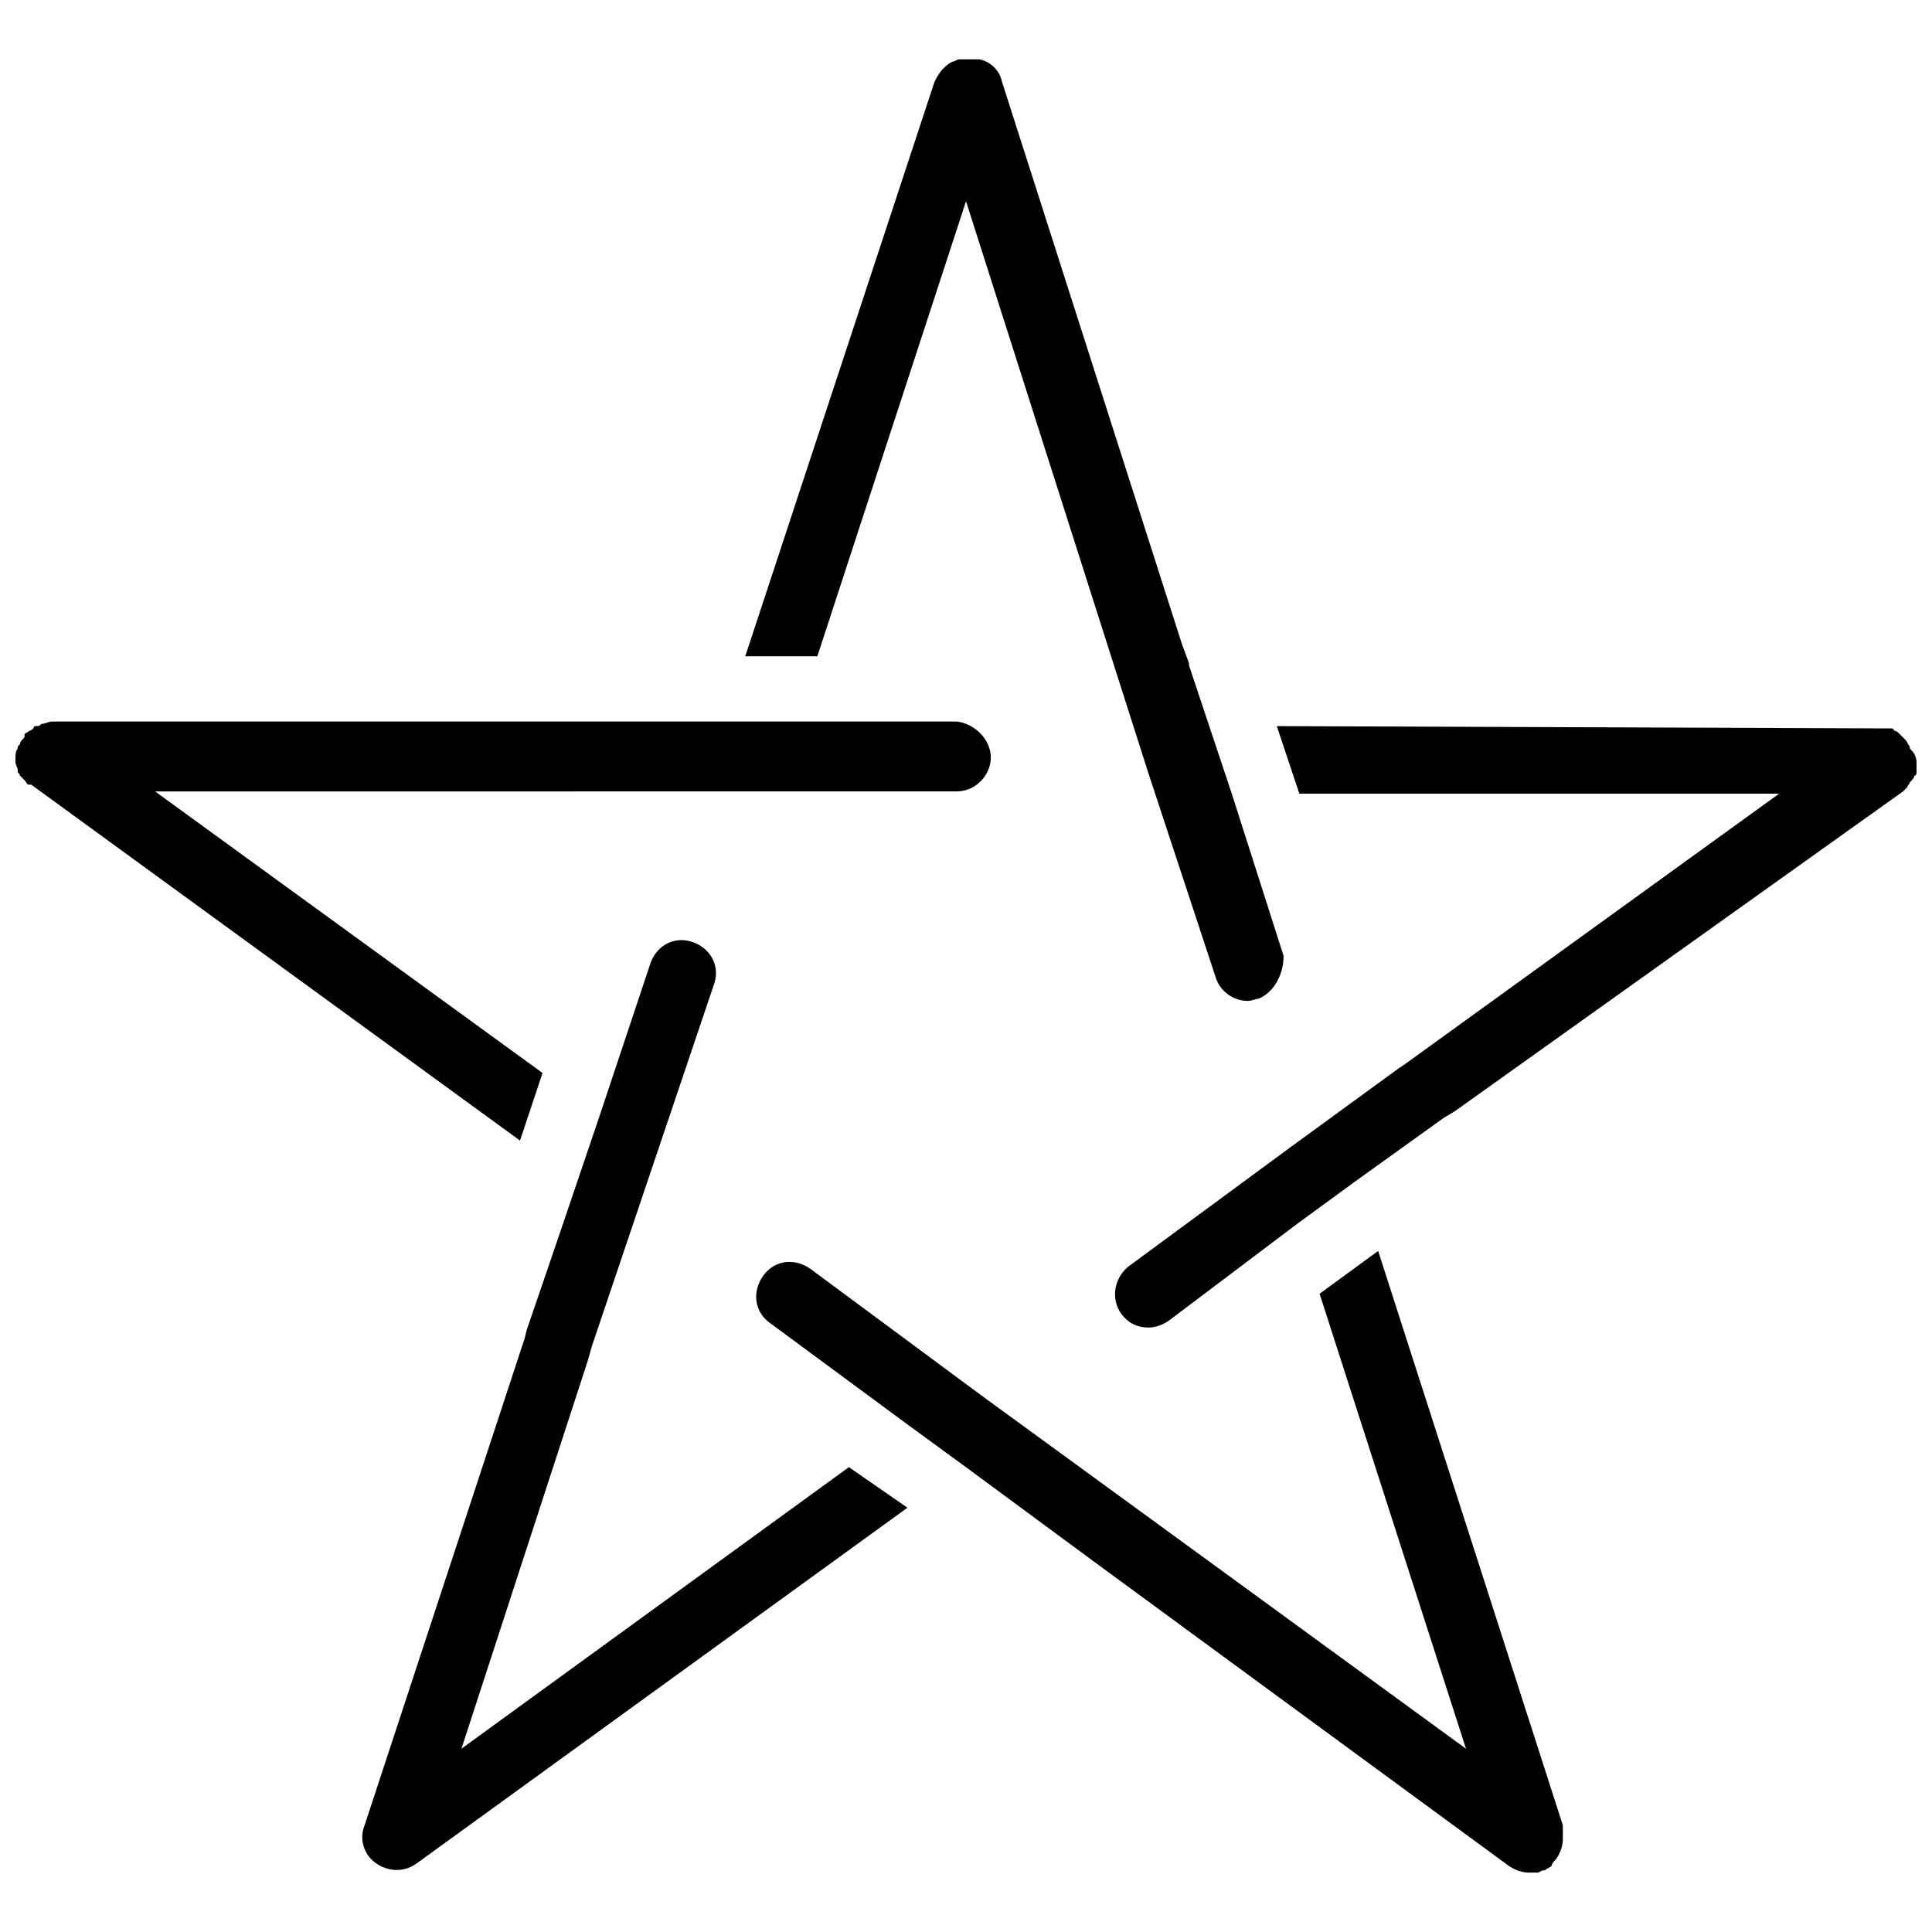 <?xml version="1.0" encoding="UTF-8"?>
<!-- The Best Svg Icon site in the world: iconSvg.co, Visit us! https://iconsvg.co -->
<svg width="800px" height="800px" version="1.1" viewBox="144 144 512 512" xmlns="http://www.w3.org/2000/svg">
 <defs>
  <clipPath id="b">
   <path d="m439 336h212.9v160h-212.9z"/>
  </clipPath>
  <clipPath id="a">
   <path d="m148.09 335h258.91v112h-258.91z"/>
  </clipPath>
 </defs>
 <g clip-path="url(#b)">
  <path d="m651.9 345.98v1.789 0.598c0 0.598 0 1.195-0.598 1.195 0 0.598-0.598 1.195-1.195 1.789 0 0.598-0.598 0.598-0.598 1.195-0.598 0.598-0.598 0.598-1.195 1.195l-118.79 84.762-2.984 1.789-23.281 16.715-15.52 11.34-34.023 25.672c-1.789 1.195-3.582 1.789-5.371 1.789-2.984 0-5.371-1.195-7.164-3.582-2.984-4.18-1.789-9.551 1.789-12.535l42.98-31.637 28.652-20.891 1.789-1.195 99.09-71.633h-127.14l-5.969-17.906 159.98 0.598h1.789 0.598c0.598 0 1.195 0 1.195 0.598 0.598 0 1.195 0.598 1.195 0.598l0.598 0.598c0.598 0.598 1.195 1.195 1.195 1.195 0.598 0.598 0.598 1.195 1.195 1.789 0 0.598 0 0.598 0.598 1.195 0.59 0.594 1.188 1.785 1.188 2.981z"/>
 </g>
 <path d="m477.6 408.65c-0.598 0-1.789 0.598-2.984 0.598-3.582 0-7.164-2.387-8.355-5.969l-17.906-54.32-8.953-28.055-39.398-123.57-39.398 120.58h-19.102l50.141-152.21c0.598-1.195 1.195-2.387 2.387-3.582 0.598-0.598 1.195-1.195 2.387-1.789 0.598 0 1.195-0.598 1.789-0.598h0.598 1.789 2.988c2.984 0.598 5.371 2.984 5.969 5.969l47.754 149.23 1.789 4.777v0.598l5.371 16.117 5.969 17.906 13.73 42.98c0.004 4.769-2.383 9.547-6.562 11.336z"/>
 <path d="m384.48 543.56-130.13 94.316c-4.18 2.984-9.551 1.789-12.535-1.789-1.789-2.387-2.387-5.371-1.195-8.355l42.383-128.94 0.598-2.387 7.762-22.684 11.34-33.43 13.73-41.188c1.789-4.777 6.566-7.164 11.34-5.371 4.777 1.789 7.164 6.566 5.371 11.34l-32.234 95.508-1.195 4.18-33.43 102.67 102.68-74.617z"/>
 <g clip-path="url(#a)">
  <path d="m406.57 344.78c0 4.777-4.18 8.953-8.953 8.953h-54.918l-65.066 0.004h-92.527l102.67 74.617-5.969 17.906-129.53-94.316h-0.598c-0.598 0-0.598-0.598-1.195-1.195l-1.195-1.195c0-0.598-0.598-0.598-0.598-1.195v-0.598c0.004 0.004-0.594-1.188-0.594-1.785v-1.195c0-0.598 0-1.789 0.598-2.387 0-0.598 0-0.598 0.598-1.195 0-0.598 0.598-1.195 1.195-1.789l-0.004-0.598c0-0.598 0.598-0.598 0.598-0.598 0.598-0.598 1.195-0.598 1.789-1.195 0 0 0-0.598 0.598-0.598h0.598c0.598 0 0.598-0.598 1.195-0.598 0.598 0 1.789-0.598 2.387-0.598h239.97c4.773 0.602 8.953 4.781 8.953 9.555z"/>
 </g>
 <path d="m558.18 631.31c0 1.789-0.598 3.582-1.789 5.371-0.598 0.598-1.195 1.195-1.195 1.789-0.598 0.598-1.195 0.598-1.789 1.195h-0.598l-1.195 0.598h-0.598-0.598-1.195c-1.789 0-3.582-0.598-5.371-1.789l-107.45-78.797-36.414-26.863-15.52-11.34-36.414-26.863c-4.18-2.984-4.777-8.355-1.789-12.535 2.984-4.18 8.355-4.777 12.535-1.789l45.965 34.023 41.785 30.445 85.957 62.68-38.801-120.58 15.52-11.34 48.949 152.22v0.598 0.598 0.598 1.781z"/>
</svg>